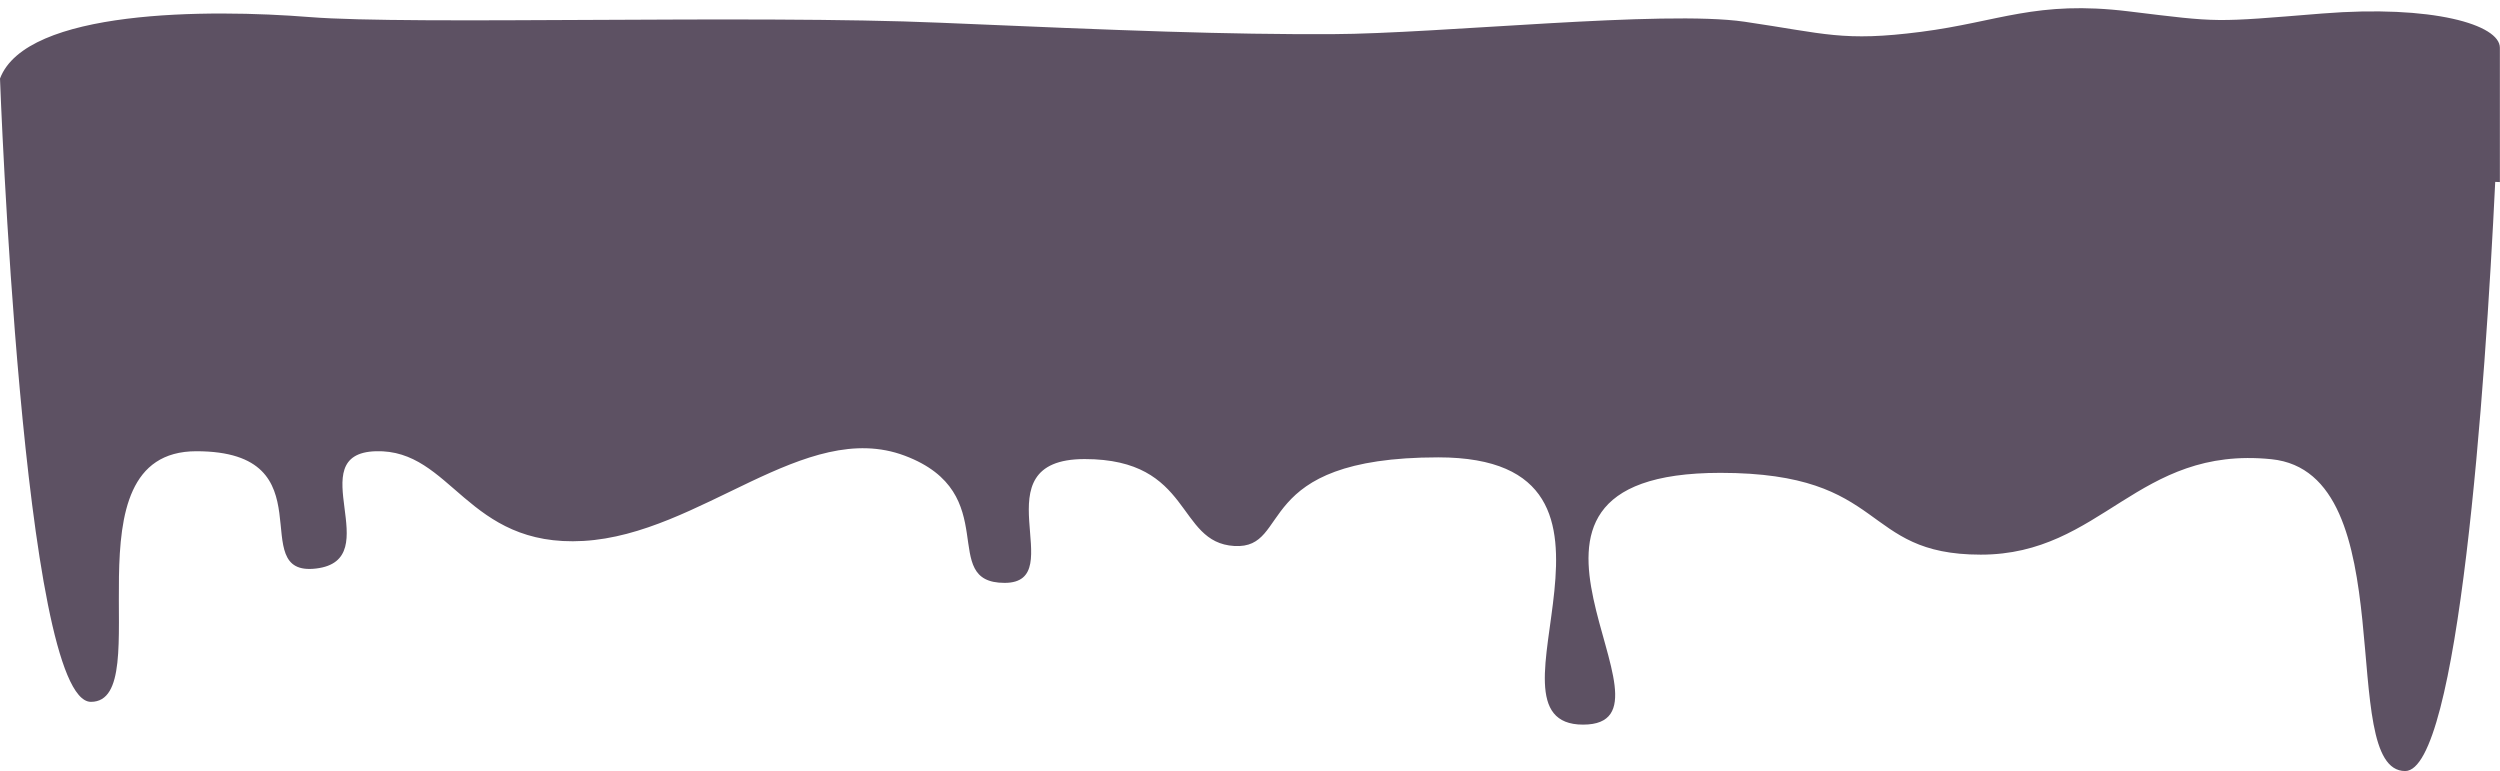 <?xml version="1.0" encoding="UTF-8" standalone="no"?><svg xmlns="http://www.w3.org/2000/svg" xmlns:xlink="http://www.w3.org/1999/xlink" data-name="Layer 1" fill="#000000" height="443" preserveAspectRatio="xMidYMid meet" version="1" viewBox="0.0 -4.7 1436.5 443.0" width="1436.5" zoomAndPan="magnify"><g id="change1_1"><path d="M1334.41,3.06c-63.17,5.1-58.1,5.26-111.29-1.23s-74.46,6-119.34,11.77-54.85,1-101.39-5.82-175.28,6.9-236.78,7.14S648.35,13,540.3,8.36,236.21,9.76,178,5.11,15.06.61,0,40.43c0,0,13,358.15,52.25,358.15s-16.49-144,60.57-144,27.19,72.3,68.74,67.4-9.38-66.1,34.37-67.4S268,310,335.31,306.12s127.16-70.52,184.5-49,18.8,73.1,57.44,73.1-16.3-71.14,46-71.14,52.36,48,86,49.95,8.73-50.93,117.18-50.93c132.15,0,18,153.57,83.19,153.57S834,267,988.55,267c97.23,0,79.78,47,149.59,47s89.76-62.67,167-54.84,36.55,179.18,76.87,179.18c30.52,0,46-219.15,51.74-338.53l2.68.11V22.77C1436.48,9.44,1397.57-2,1334.41,3.06Z" fill="#5d5163"/></g></svg>